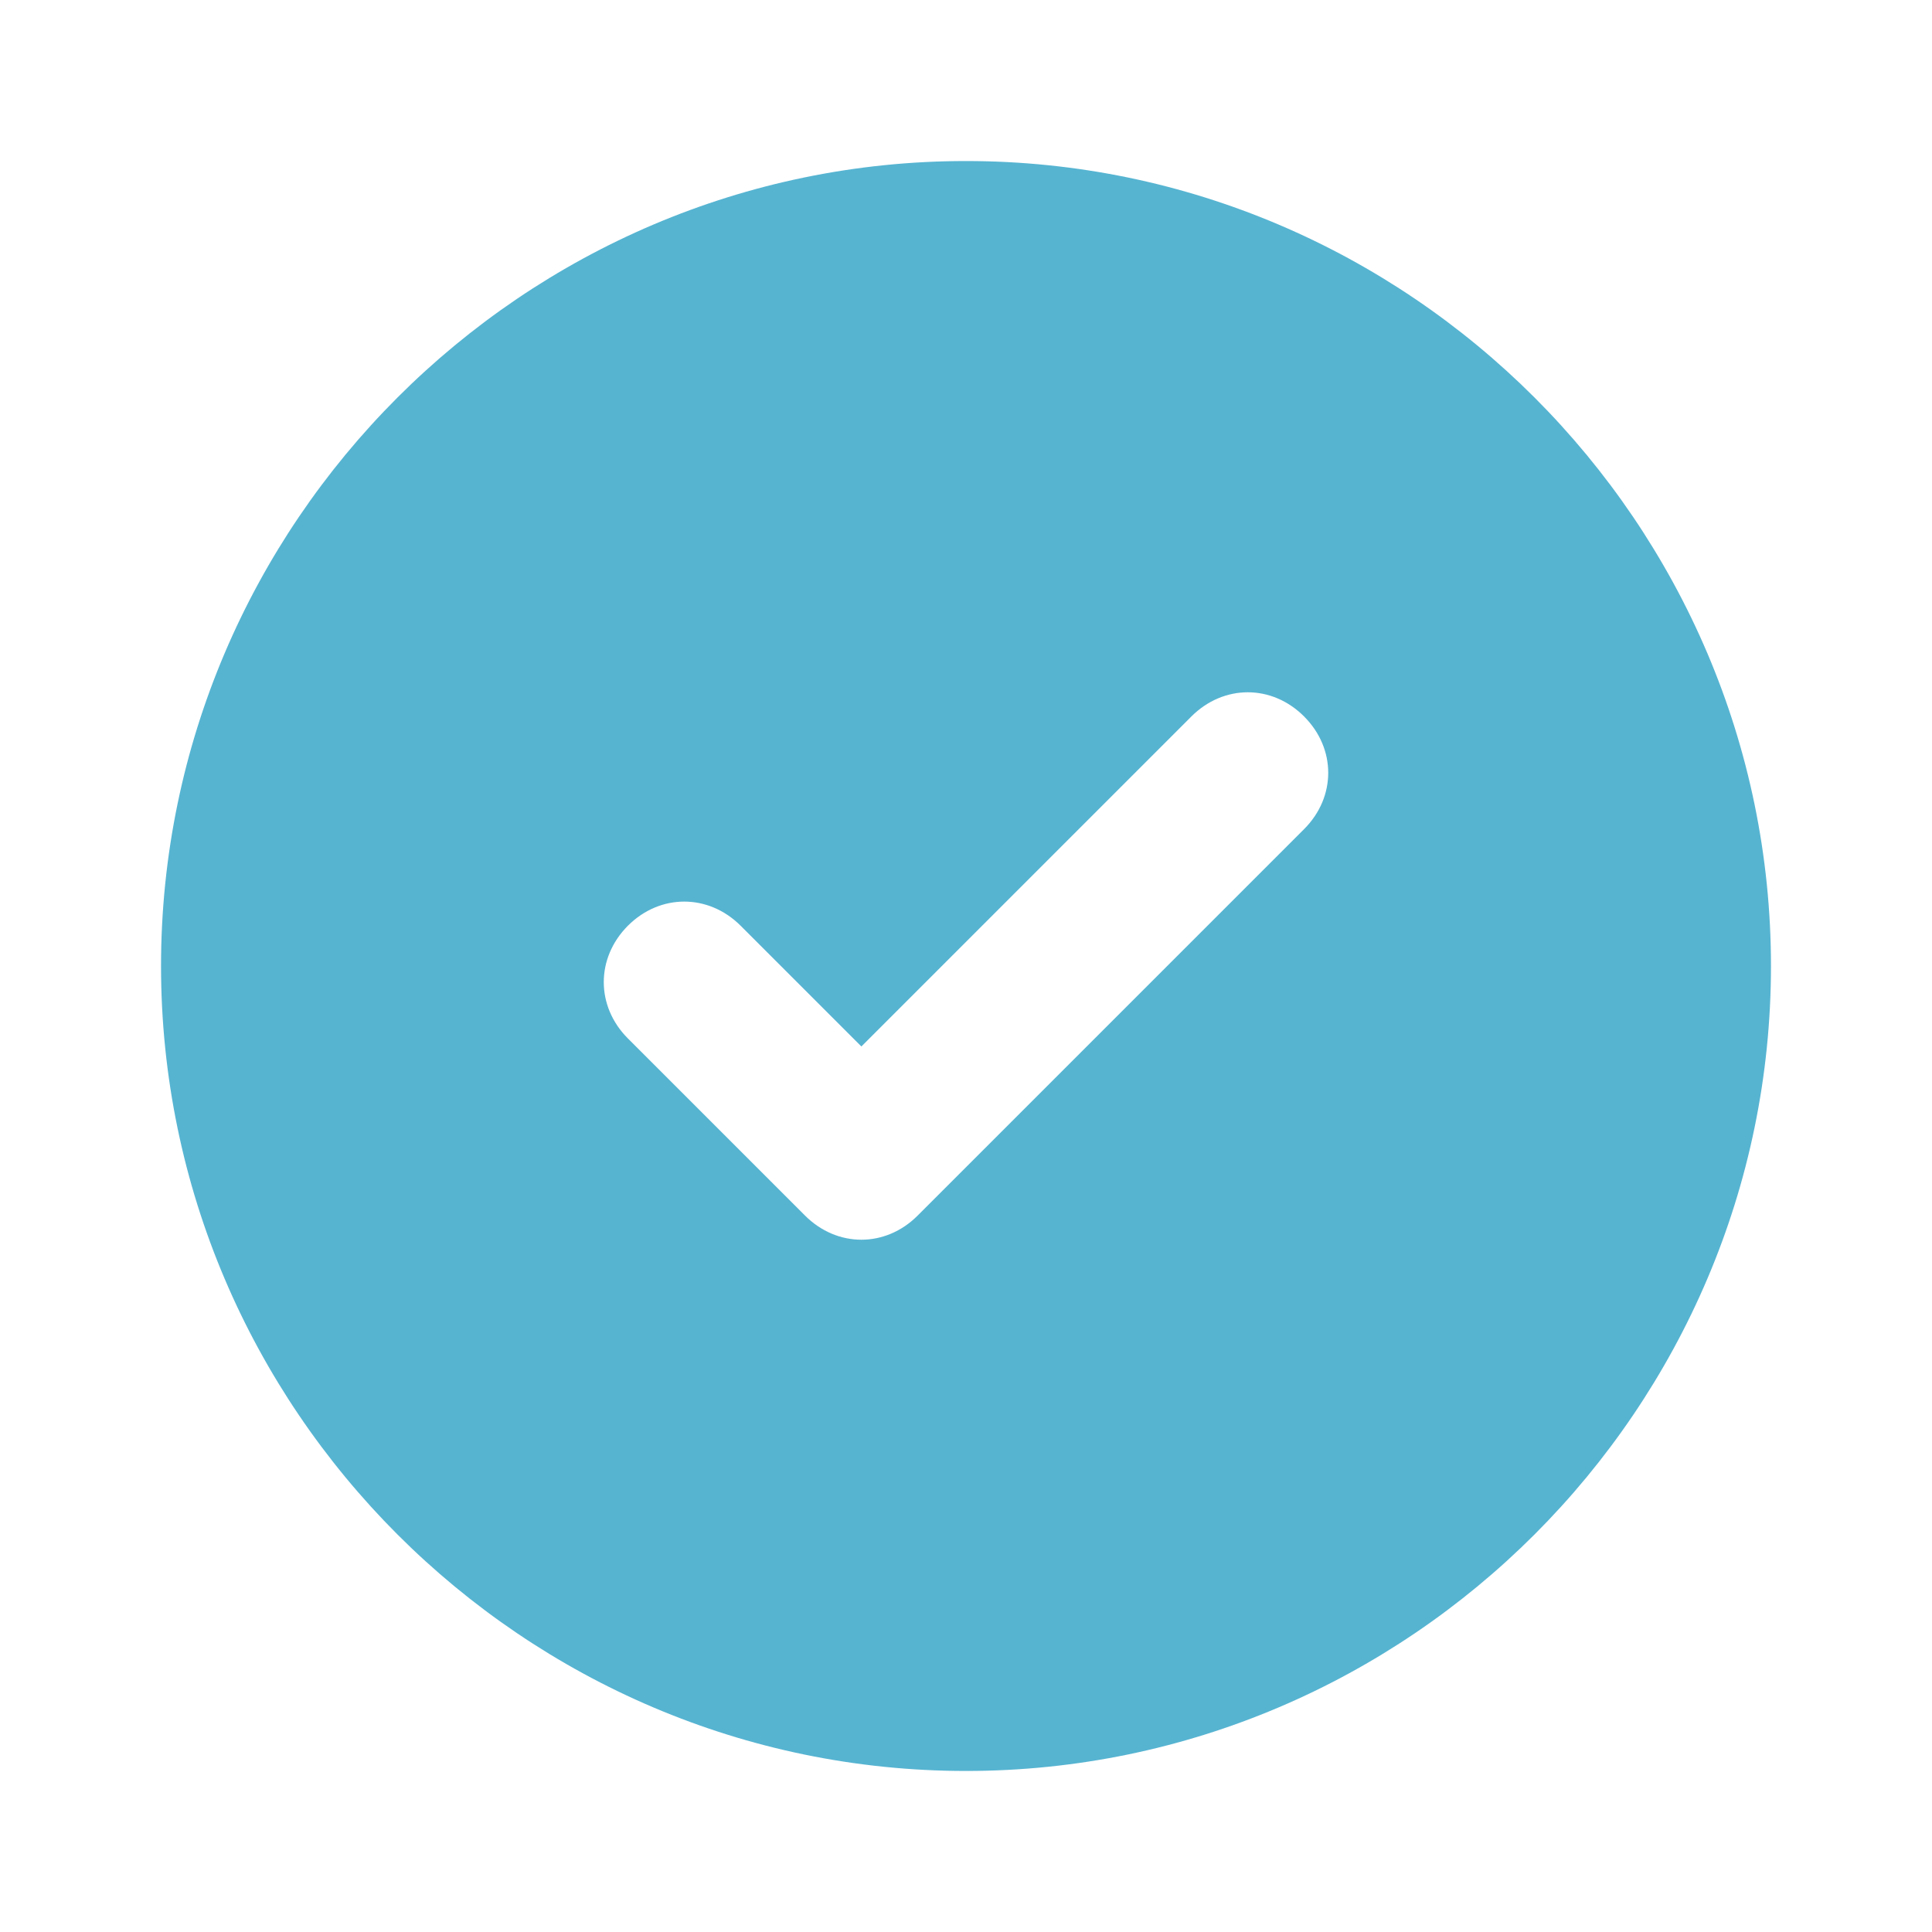 <svg width="20" height="20" viewBox="0 0 20 20" fill="none" xmlns="http://www.w3.org/2000/svg">
<path d="M10 1.667C5.417 1.667 1.667 5.417 1.667 10C1.667 14.583 5.417 18.333 10 18.333C14.583 18.333 18.333 14.583 18.333 10C18.333 5.417 14.583 1.667 10 1.667ZM13.5 8.583L9.5 12.583C9.167 12.917 8.667 12.917 8.333 12.583L6.5 10.75C6.167 10.417 6.167 9.917 6.5 9.583C6.833 9.25 7.333 9.25 7.667 9.583L8.917 10.833L12.333 7.417C12.667 7.083 13.167 7.083 13.5 7.417C13.833 7.75 13.833 8.25 13.5 8.583Z" fill="#56b4d1"/>
</svg>
